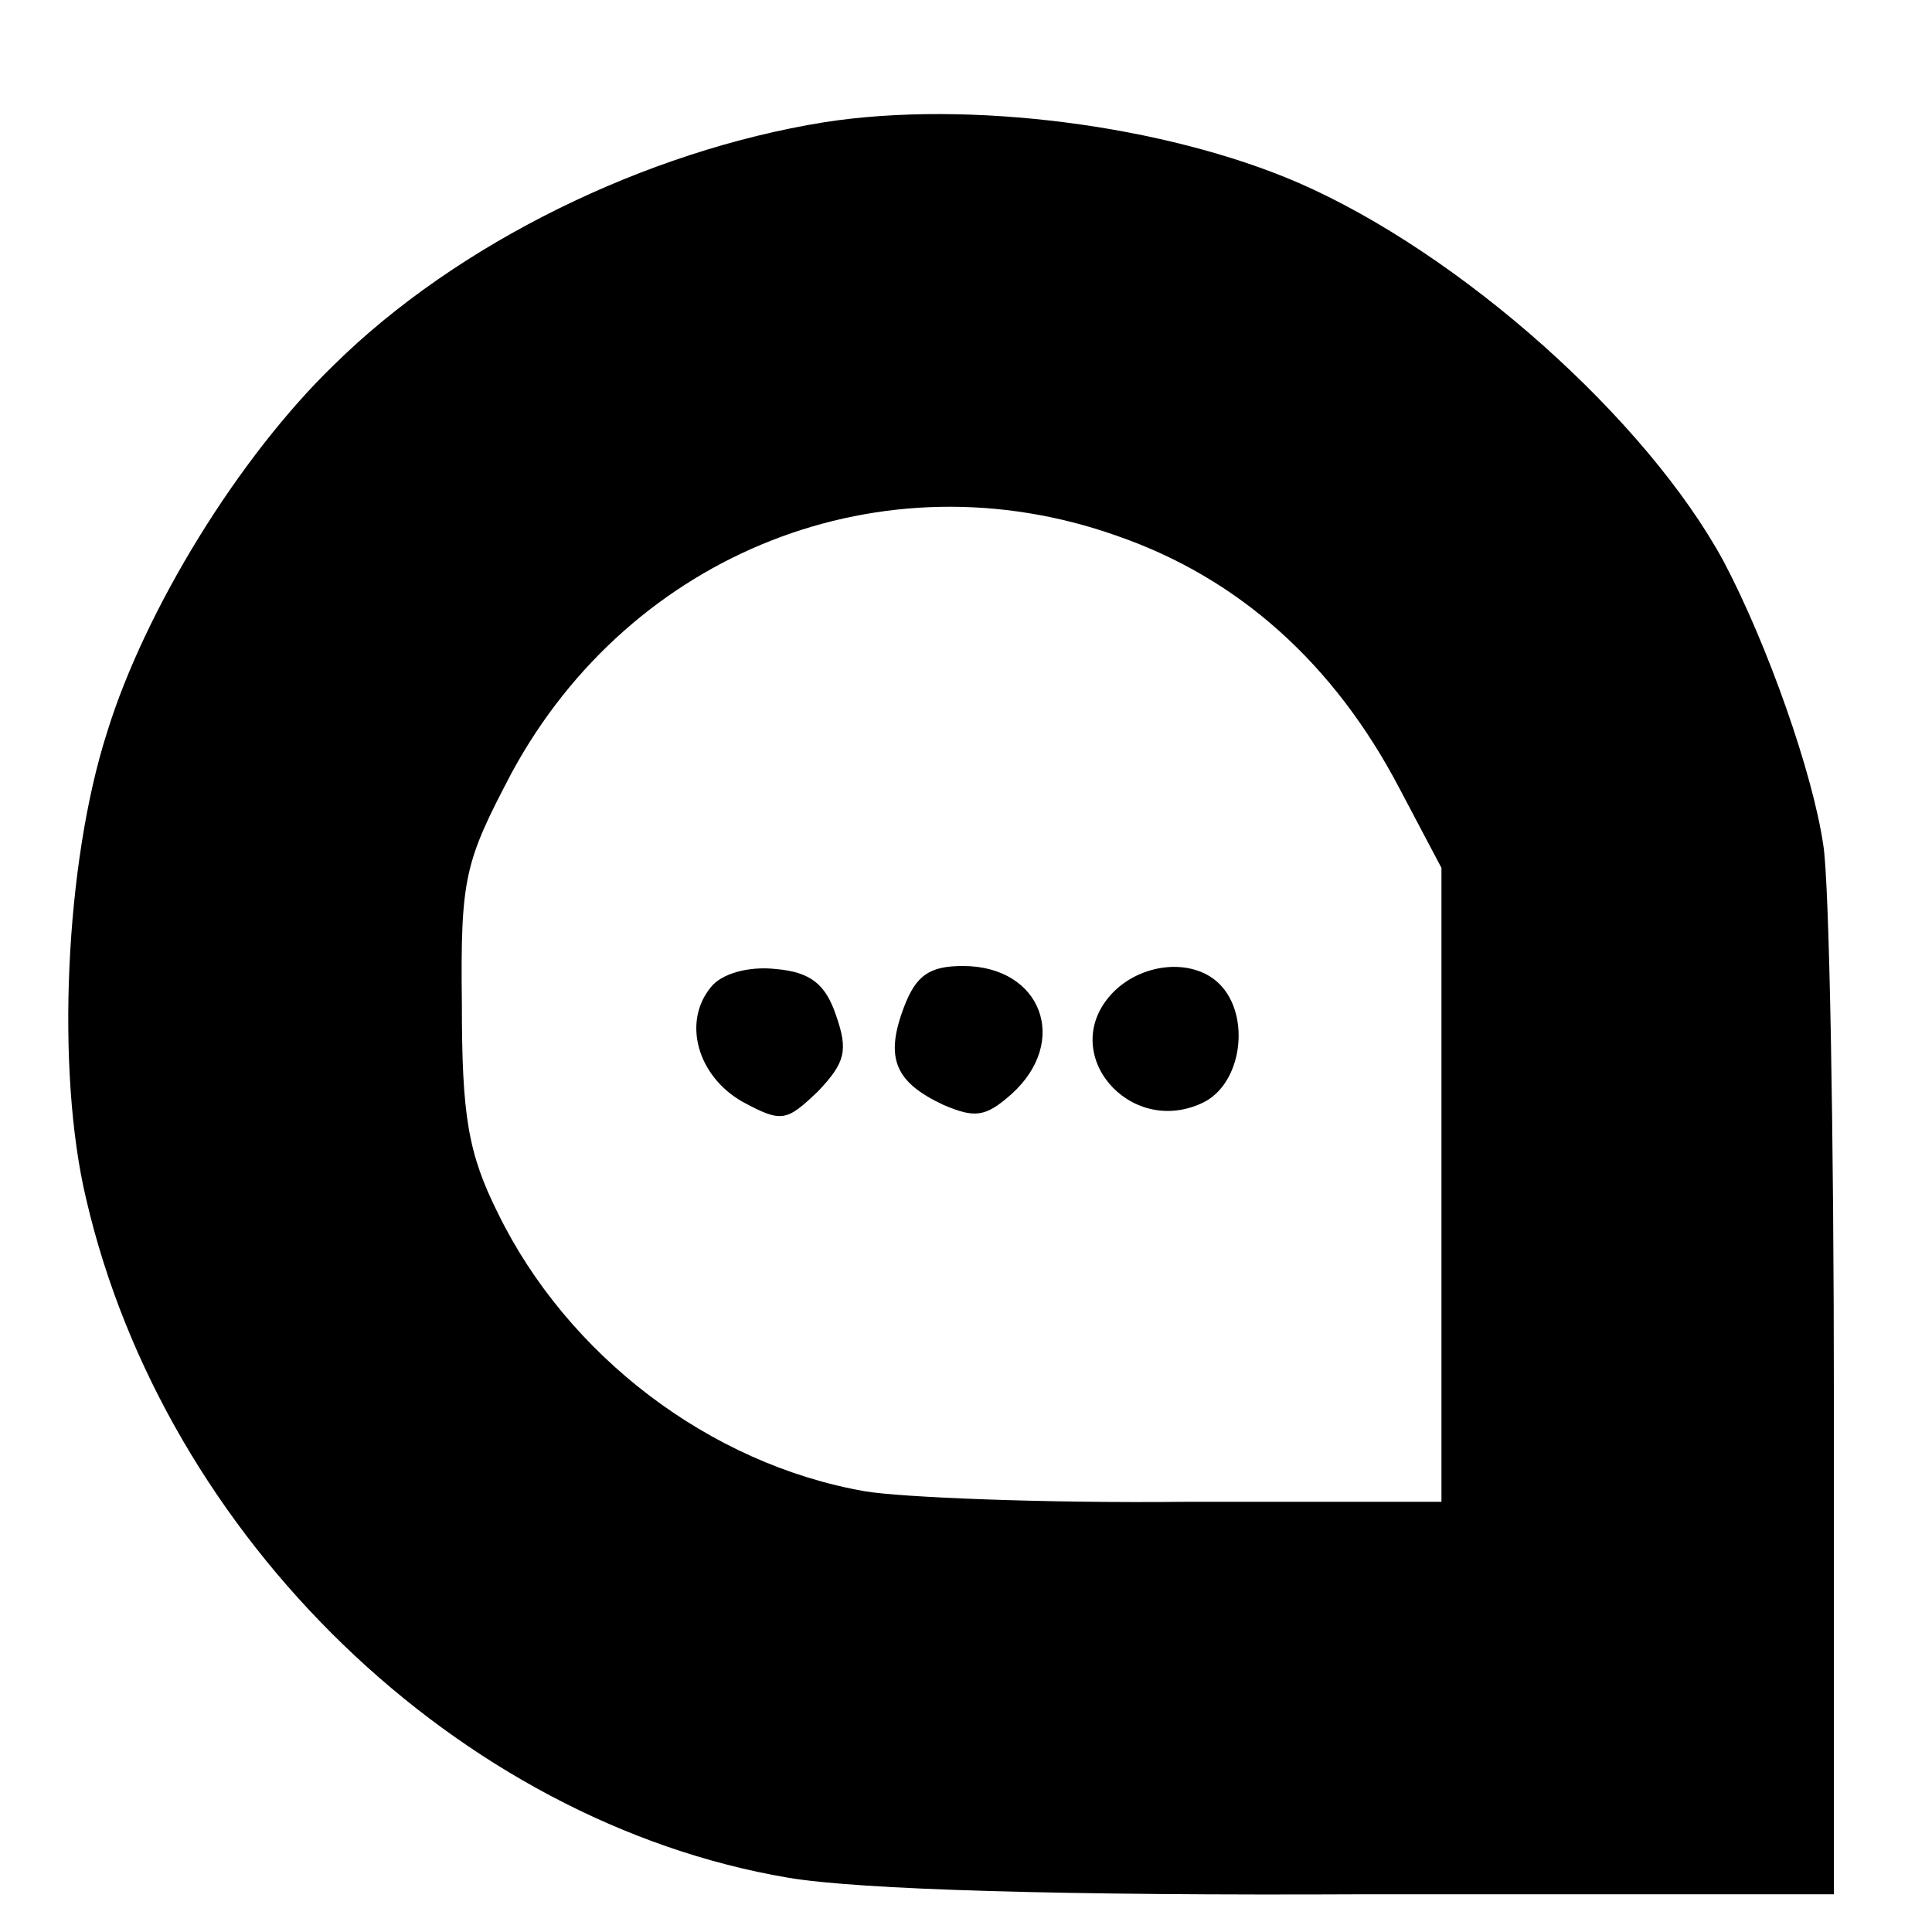 <?xml version="1.0" standalone="no"?>
<!DOCTYPE svg PUBLIC "-//W3C//DTD SVG 20010904//EN"
 "http://www.w3.org/TR/2001/REC-SVG-20010904/DTD/svg10.dtd">
<svg version="1.0" xmlns="http://www.w3.org/2000/svg"
 width="128pt" height="128pt" viewBox="0 0 128 128"
 preserveAspectRatio="xMidYMid meet">
<g transform="translate(0,128) scale(0.1,-0.1)"
fill="#000000" stroke="none">
<path d="M546 1199 c-118 -19 -243 -80 -325 -161 -63 -61 -125 -162 -150 -243
-28 -87 -34 -225 -14 -309 52 -225 247 -413 465 -450 47 -8 183 -12 383 -11
l310 0 0 325 c0 179 -3 345 -7 370 -7 48 -37 133 -66 188 -51 94 -174 204
-282 251 -88 38 -218 55 -314 40z m194 -274 c81 -28 144 -85 187 -167 l28 -53
0 -210 0 -210 -170 0 c-93 -1 -189 3 -212 7 -103 18 -197 90 -243 184 -20 40
-24 65 -24 139 -1 84 2 94 33 153 79 146 246 212 401 157z"/>
<path d="M471 626 c-19 -23 -9 -59 21 -76 26 -14 29 -13 50 7 18 19 20 27 12
50 -7 21 -17 29 -40 31 -18 2 -36 -3 -43 -12z"/>
<path d="M599 613 c-13 -34 -6 -50 26 -65 21 -9 28 -8 45 7 39 35 20 85 -32
85 -22 0 -31 -6 -39 -27z"/>
<path d="M736 621 c-35 -39 12 -94 60 -72 27 12 33 58 12 79 -18 18 -53 14
-72 -7z"/>
</g>
</svg>
